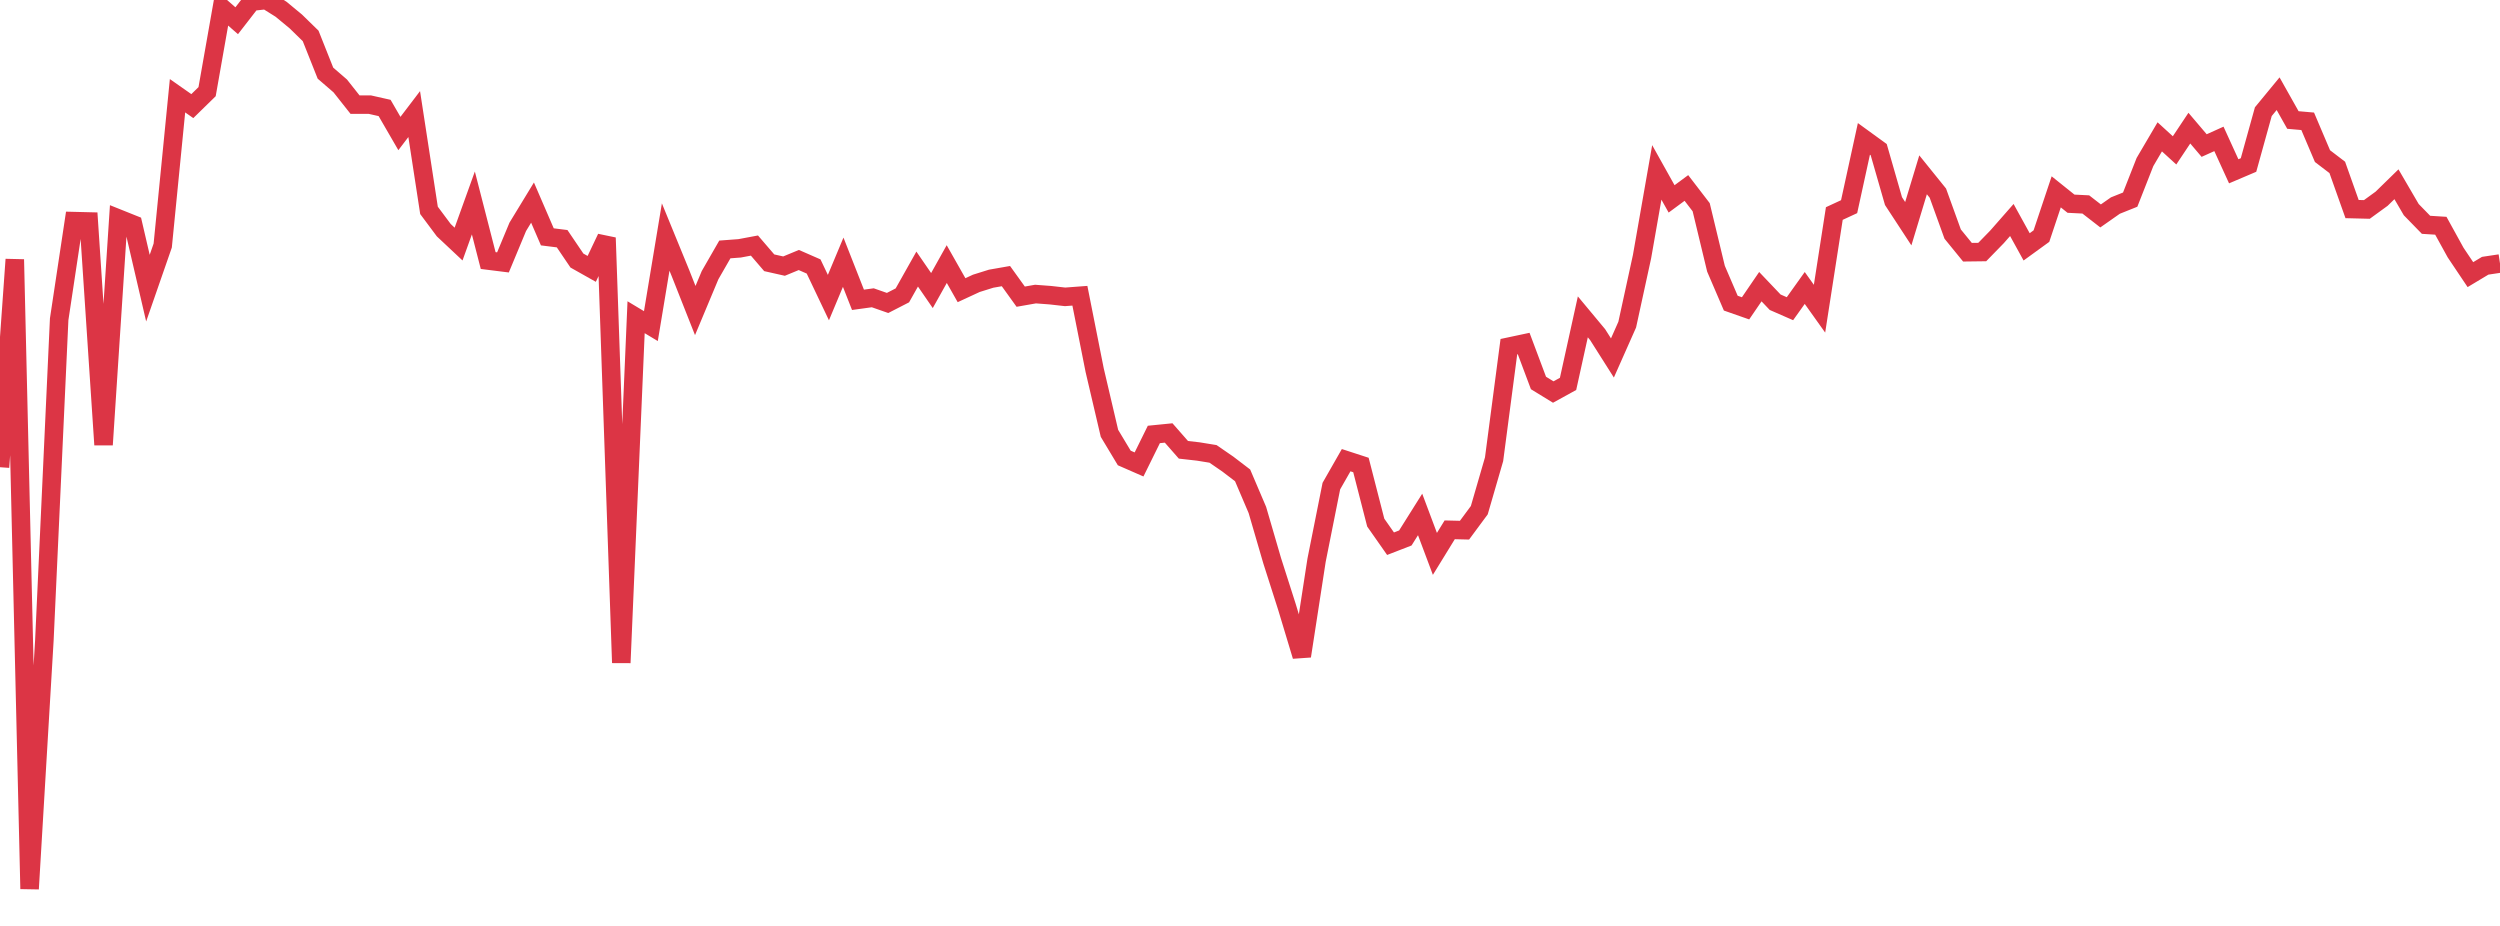 <?xml version="1.0" standalone="no"?>
<!DOCTYPE svg PUBLIC "-//W3C//DTD SVG 1.1//EN" "http://www.w3.org/Graphics/SVG/1.1/DTD/svg11.dtd">
<svg width="135" height="50" viewBox="0 0 135 50" preserveAspectRatio="none" class="sparkline" xmlns="http://www.w3.org/2000/svg"
xmlns:xlink="http://www.w3.org/1999/xlink"><path  class="sparkline--line" d="M 0 25.23 L 0 25.23 L 0.799 14.01 L 1.598 48 L 2.396 34.58 L 3.195 17.24 L 3.994 11.94 L 4.793 11.96 L 5.592 24.02 L 6.391 11.8 L 7.189 12.12 L 7.988 15.56 L 8.787 13.26 L 9.586 5.17 L 10.385 5.73 L 11.183 4.95 L 11.982 0.42 L 12.781 1.12 L 13.58 0.09 L 14.379 0 L 15.178 0.5 L 15.976 1.16 L 16.775 1.94 L 17.574 3.95 L 18.373 4.64 L 19.172 5.65 L 19.97 5.65 L 20.769 5.83 L 21.568 7.21 L 22.367 6.16 L 23.166 11.36 L 23.964 12.43 L 24.763 13.18 L 25.562 10.96 L 26.361 14.07 L 27.16 14.17 L 27.959 12.25 L 28.757 10.94 L 29.556 12.79 L 30.355 12.89 L 31.154 14.07 L 31.953 14.52 L 32.751 12.84 L 33.55 35.79 L 34.349 17.13 L 35.148 17.61 L 35.947 12.8 L 36.746 14.75 L 37.544 16.77 L 38.343 14.86 L 39.142 13.47 L 39.941 13.41 L 40.74 13.26 L 41.538 14.19 L 42.337 14.37 L 43.136 14.04 L 43.935 14.39 L 44.734 16.07 L 45.533 14.16 L 46.331 16.19 L 47.13 16.08 L 47.929 16.36 L 48.728 15.95 L 49.527 14.53 L 50.325 15.69 L 51.124 14.26 L 51.923 15.67 L 52.722 15.3 L 53.521 15.05 L 54.32 14.91 L 55.118 16.02 L 55.917 15.88 L 56.716 15.94 L 57.515 16.03 L 58.314 15.97 L 59.112 19.99 L 59.911 23.4 L 60.71 24.73 L 61.509 25.08 L 62.308 23.46 L 63.107 23.38 L 63.905 24.29 L 64.704 24.38 L 65.503 24.51 L 66.302 25.06 L 67.101 25.67 L 67.899 27.54 L 68.698 30.28 L 69.497 32.78 L 70.296 35.43 L 71.095 30.25 L 71.893 26.25 L 72.692 24.85 L 73.491 25.11 L 74.29 28.22 L 75.089 29.36 L 75.888 29.05 L 76.686 27.78 L 77.485 29.91 L 78.284 28.61 L 79.083 28.63 L 79.882 27.55 L 80.68 24.8 L 81.479 18.72 L 82.278 18.55 L 83.077 20.68 L 83.876 21.17 L 84.675 20.73 L 85.473 17.11 L 86.272 18.07 L 87.071 19.33 L 87.87 17.53 L 88.669 13.86 L 89.467 9.31 L 90.266 10.74 L 91.065 10.15 L 91.864 11.19 L 92.663 14.51 L 93.462 16.37 L 94.26 16.65 L 95.059 15.48 L 95.858 16.32 L 96.657 16.67 L 97.456 15.55 L 98.254 16.67 L 99.053 11.53 L 99.852 11.16 L 100.651 7.5 L 101.45 8.08 L 102.249 10.86 L 103.047 12.08 L 103.846 9.44 L 104.645 10.43 L 105.444 12.64 L 106.243 13.62 L 107.041 13.61 L 107.84 12.79 L 108.639 11.88 L 109.438 13.33 L 110.237 12.75 L 111.036 10.36 L 111.834 11 L 112.633 11.04 L 113.432 11.66 L 114.231 11.1 L 115.03 10.78 L 115.828 8.75 L 116.627 7.39 L 117.426 8.12 L 118.225 6.92 L 119.024 7.86 L 119.822 7.5 L 120.621 9.25 L 121.42 8.91 L 122.219 6.03 L 123.018 5.06 L 123.817 6.48 L 124.615 6.55 L 125.414 8.43 L 126.213 9.04 L 127.012 11.29 L 127.811 11.31 L 128.609 10.73 L 129.408 9.95 L 130.207 11.32 L 131.006 12.14 L 131.805 12.19 L 132.604 13.64 L 133.402 14.83 L 134.201 14.35 L 135 14.23" fill="none" stroke-width="1" stroke="#dc3545"></path></svg>